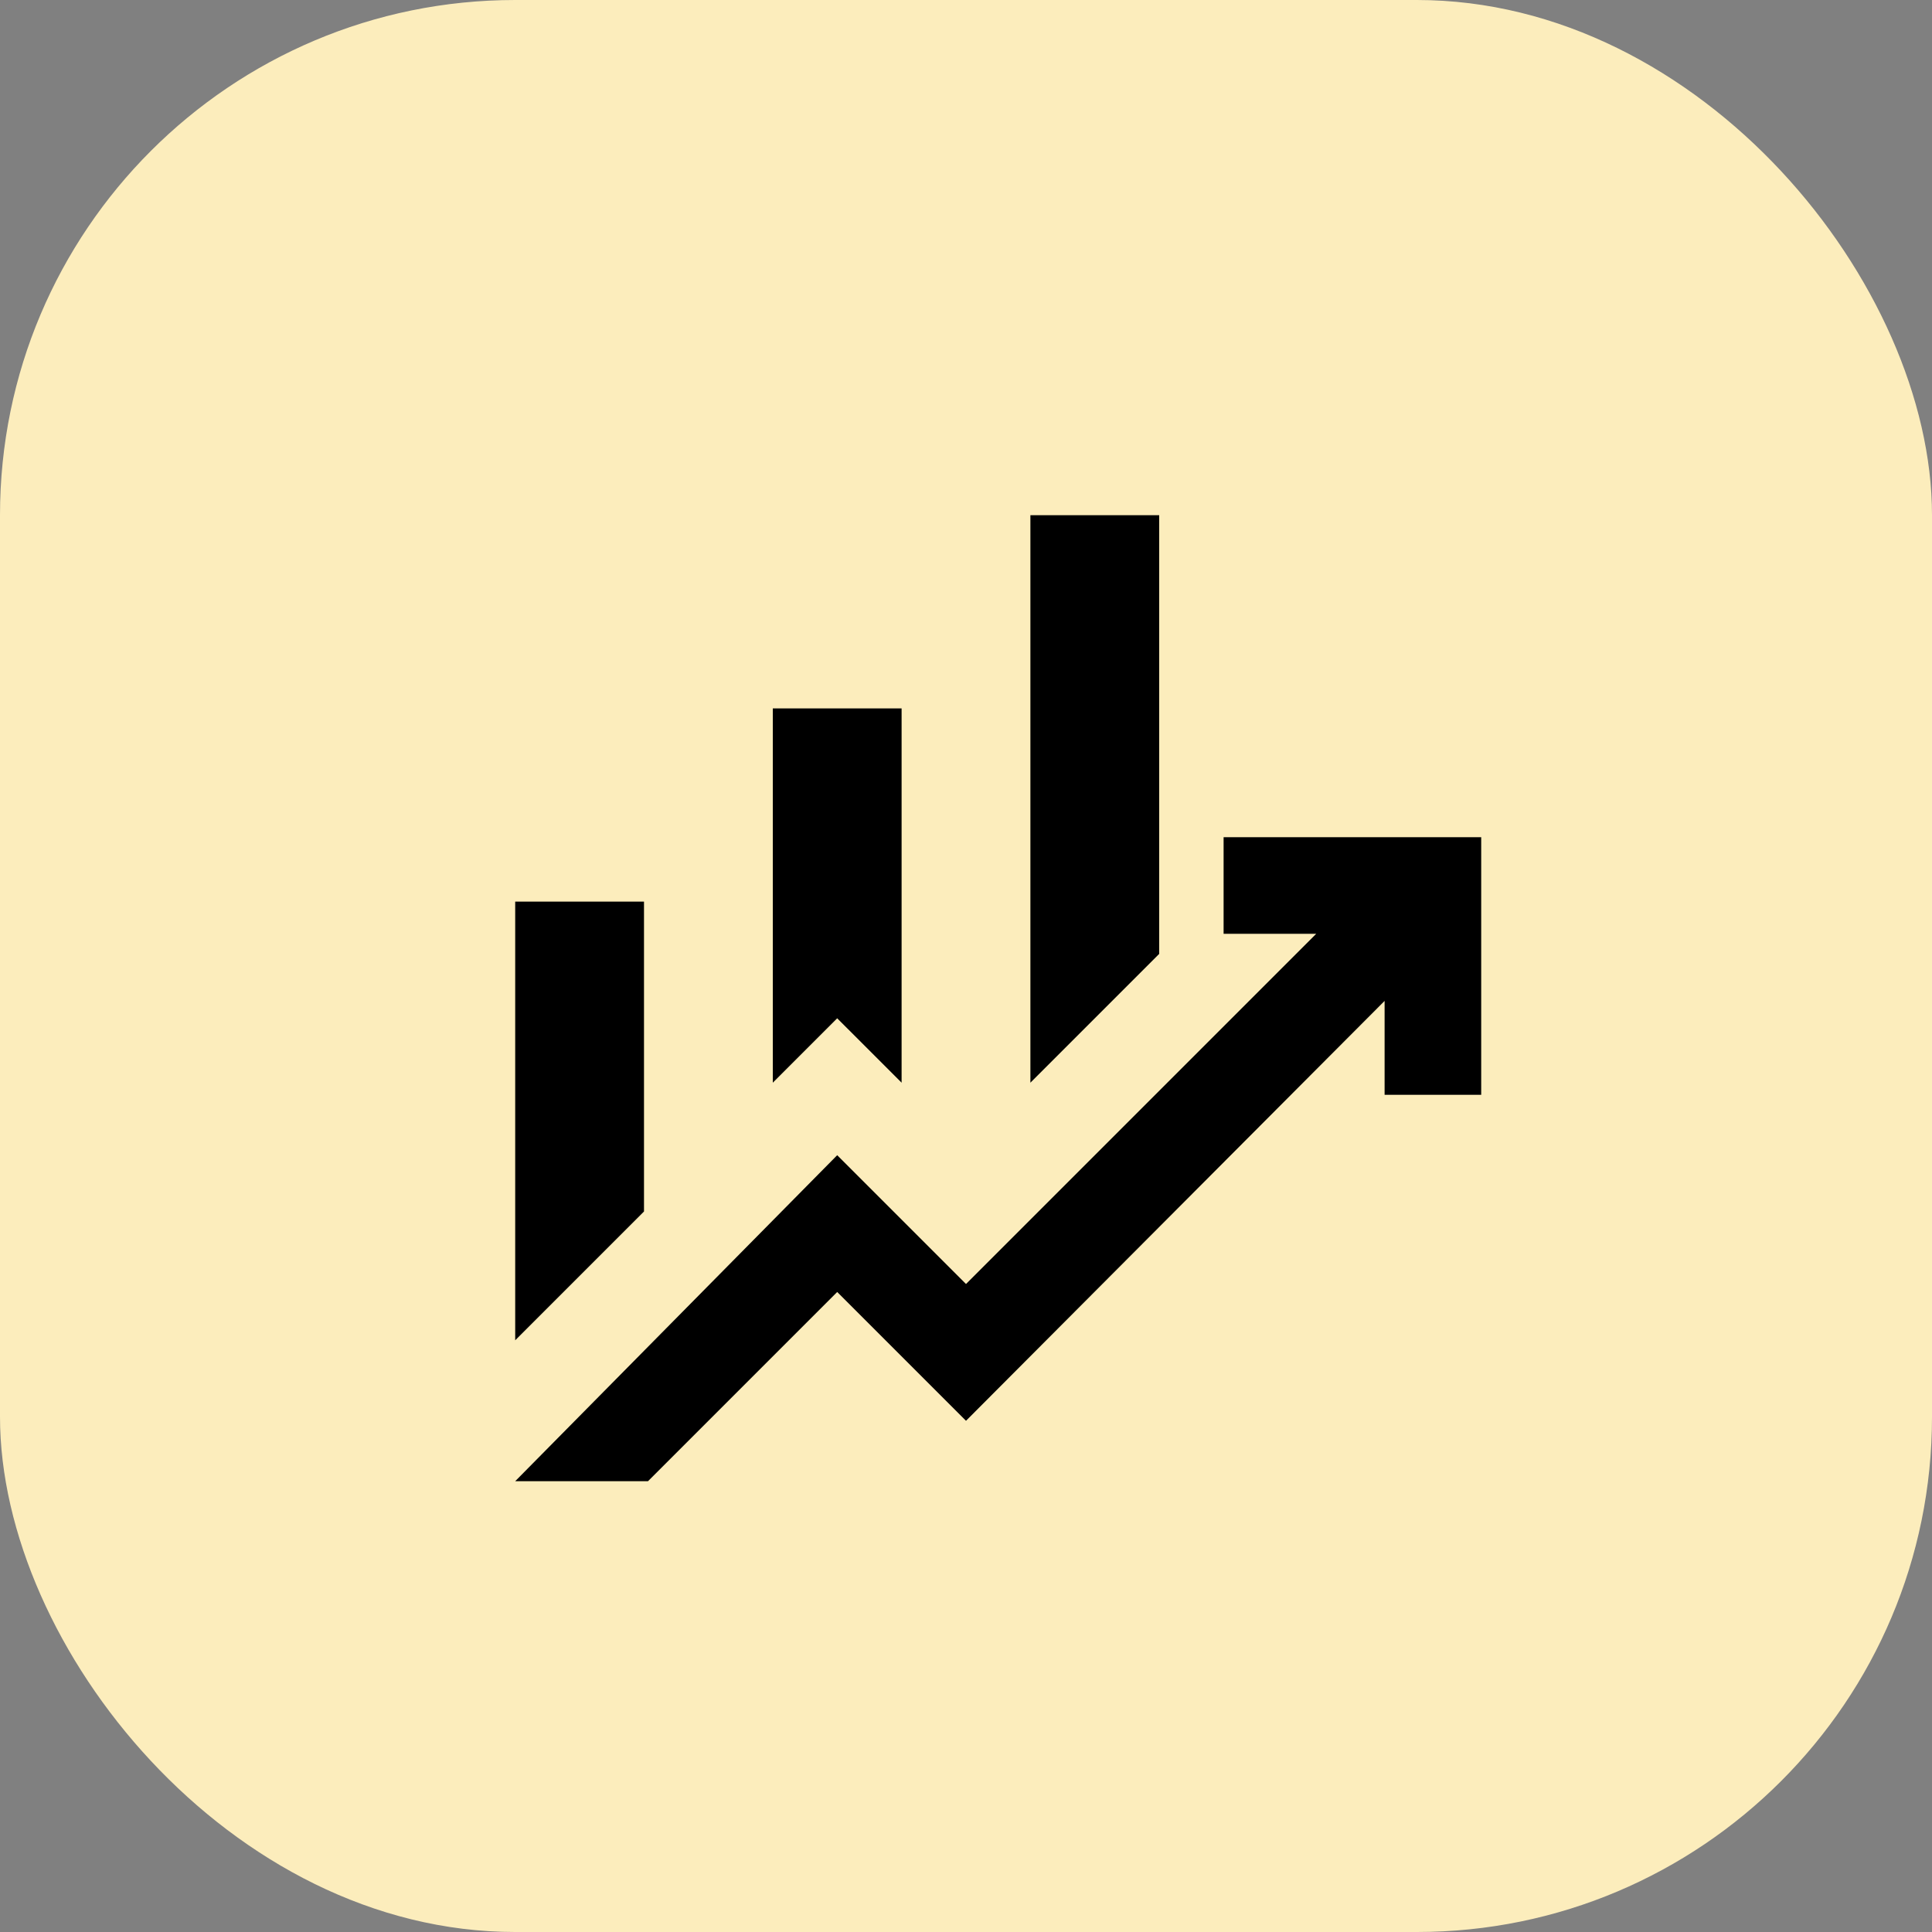 <svg width="30" height="30" viewBox="0 0 30 30" fill="none" xmlns="http://www.w3.org/2000/svg">
<rect x="0" y="0" width="30" height="30" fill="#808080" stroke="none"/>
<rect width="30" height="30" rx="8" fill="#FCEDBC"/>
<path d="M12 16.812V11H14V16.812L13 15.812L12 16.812ZM16 16.812V8H18V14.812L16 16.812ZM8 20.812V14H10V18.812L8 20.812ZM8 23L13 17.938L15 19.938L20.438 14.5H19V13H23V17H21.5V15.542L15 22.062L13 20.062L10.062 23H8Z" fill="black"/>
</svg>

